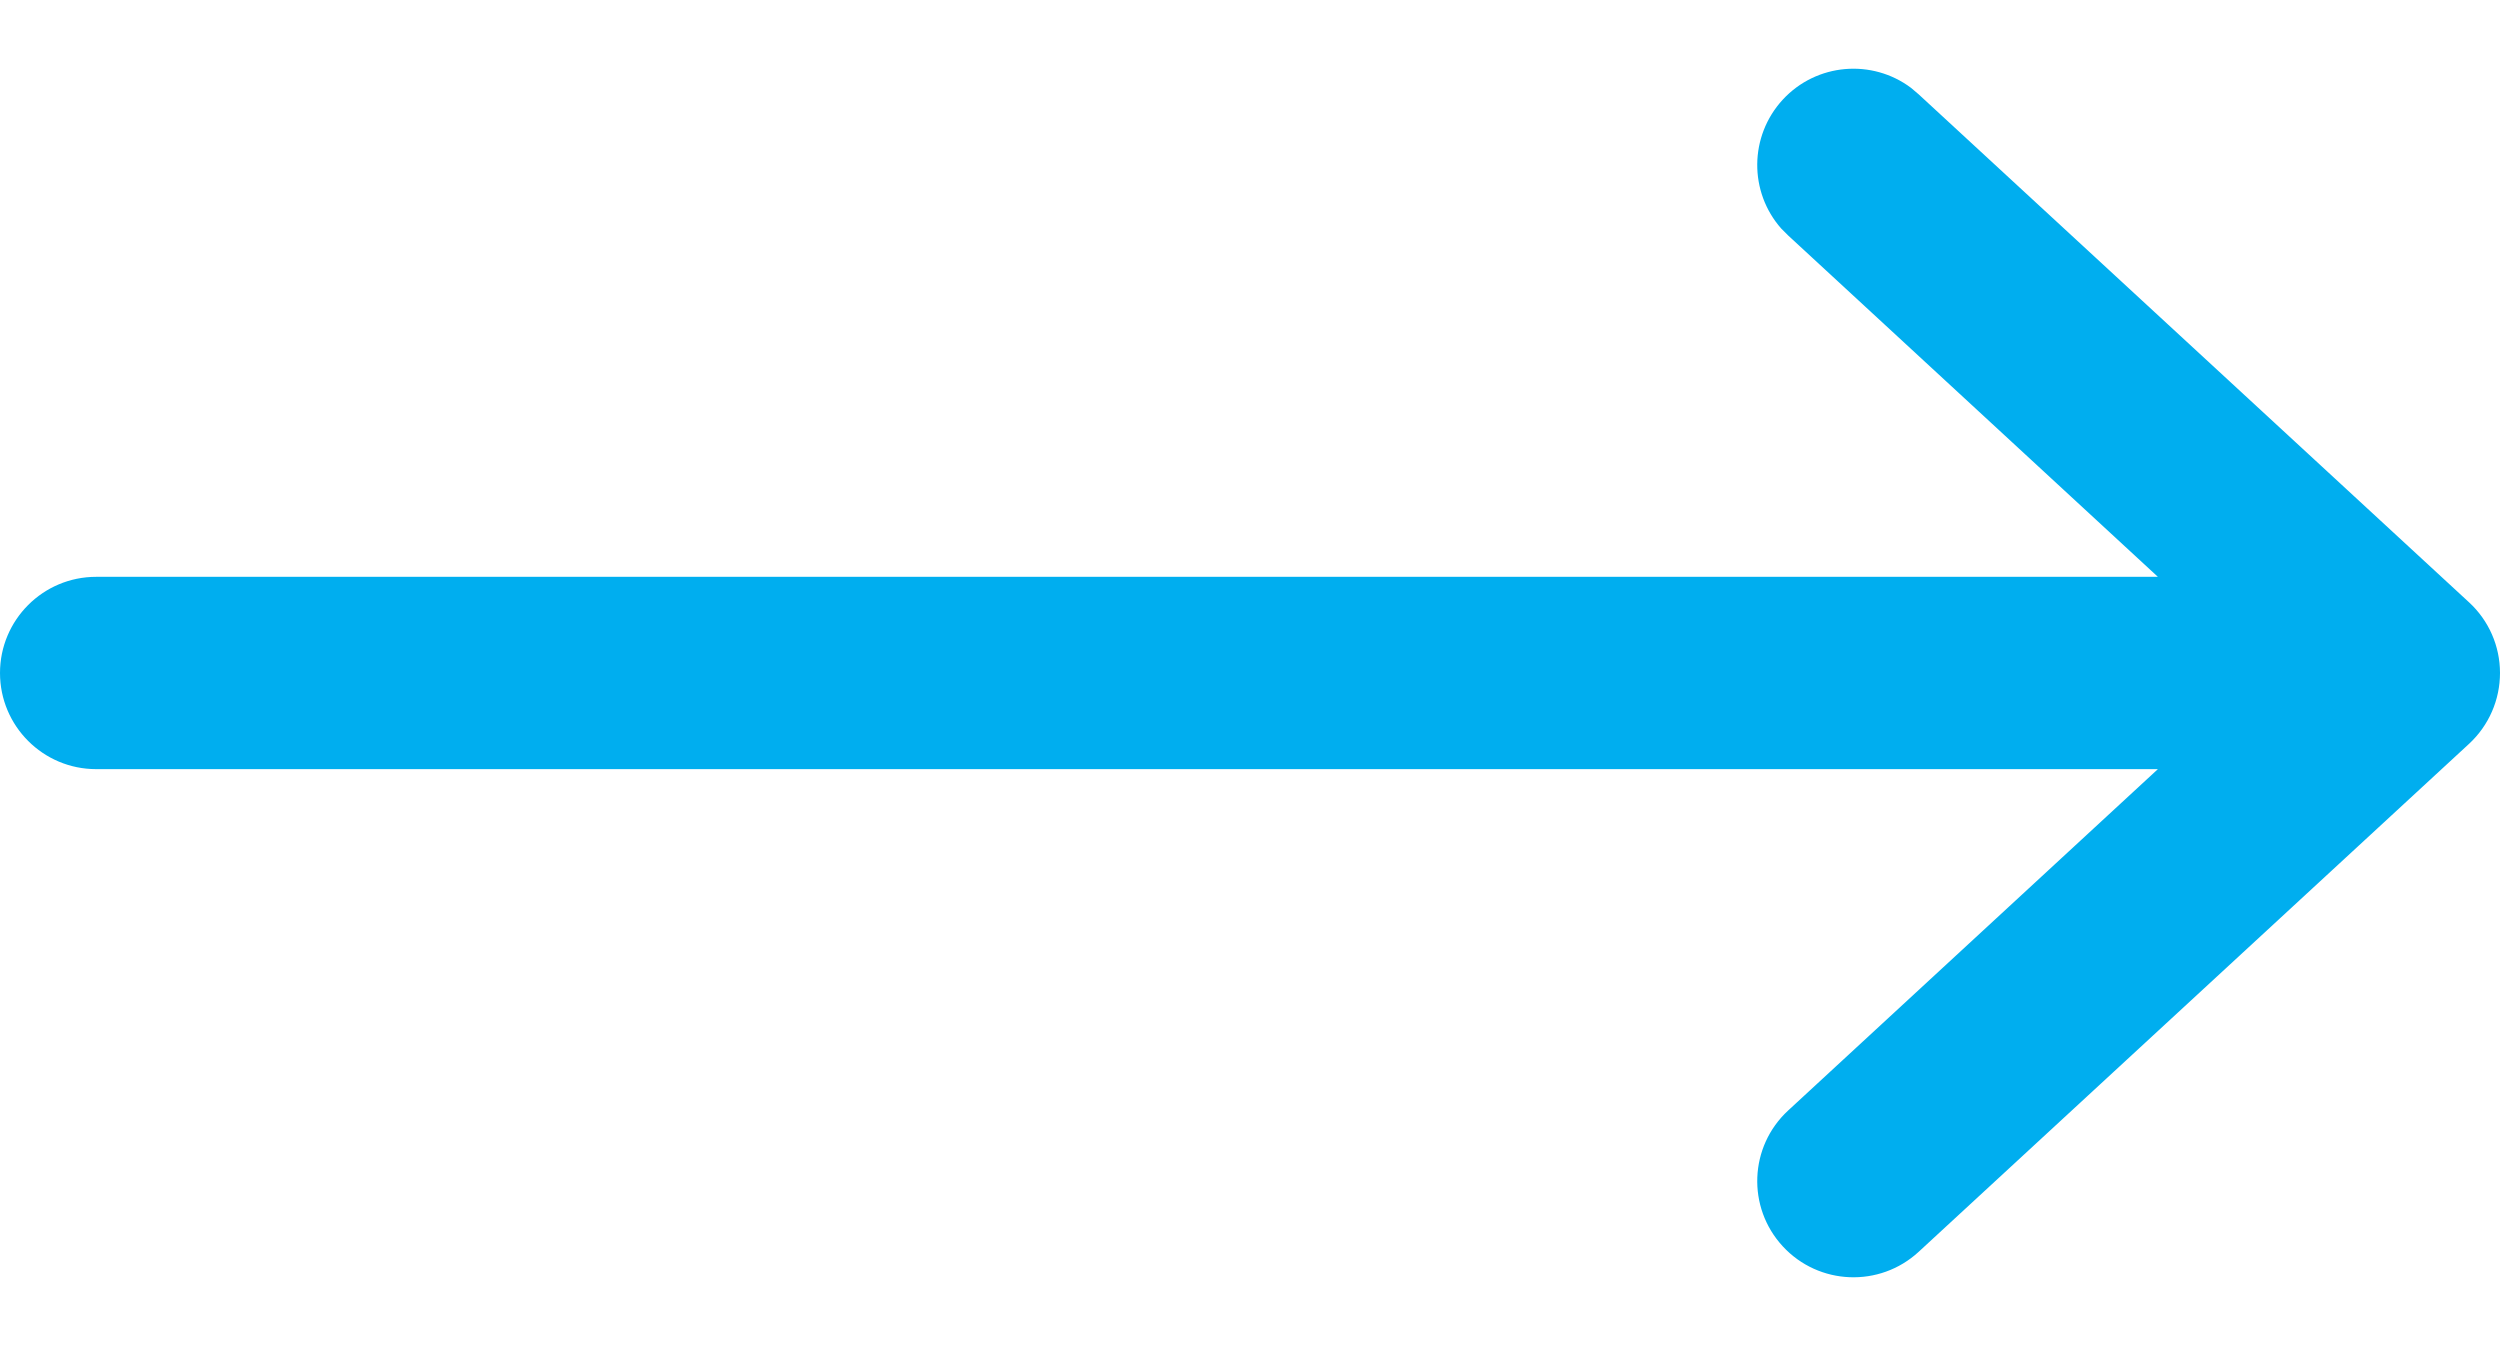<svg width="26" height="14" viewBox="0 0 26 14" fill="none" xmlns="http://www.w3.org/2000/svg">
<path d="M18.541 1.036C18.892 0.656 19.47 0.61 19.875 0.914L19.954 0.981L25.679 6.265C25.884 6.454 26 6.72 26 6.999C26 7.278 25.884 7.545 25.679 7.735L19.954 13.019C19.548 13.393 18.916 13.368 18.541 12.962C18.166 12.556 18.191 11.924 18.597 11.549L22.442 7.999H1C0.448 7.999 0 7.551 0 6.999C0 6.447 0.448 5.999 1 5.999H22.442L18.597 2.449L18.525 2.377C18.189 1.997 18.19 1.417 18.541 1.036Z" fill="#00AEEF"/>
</svg>
